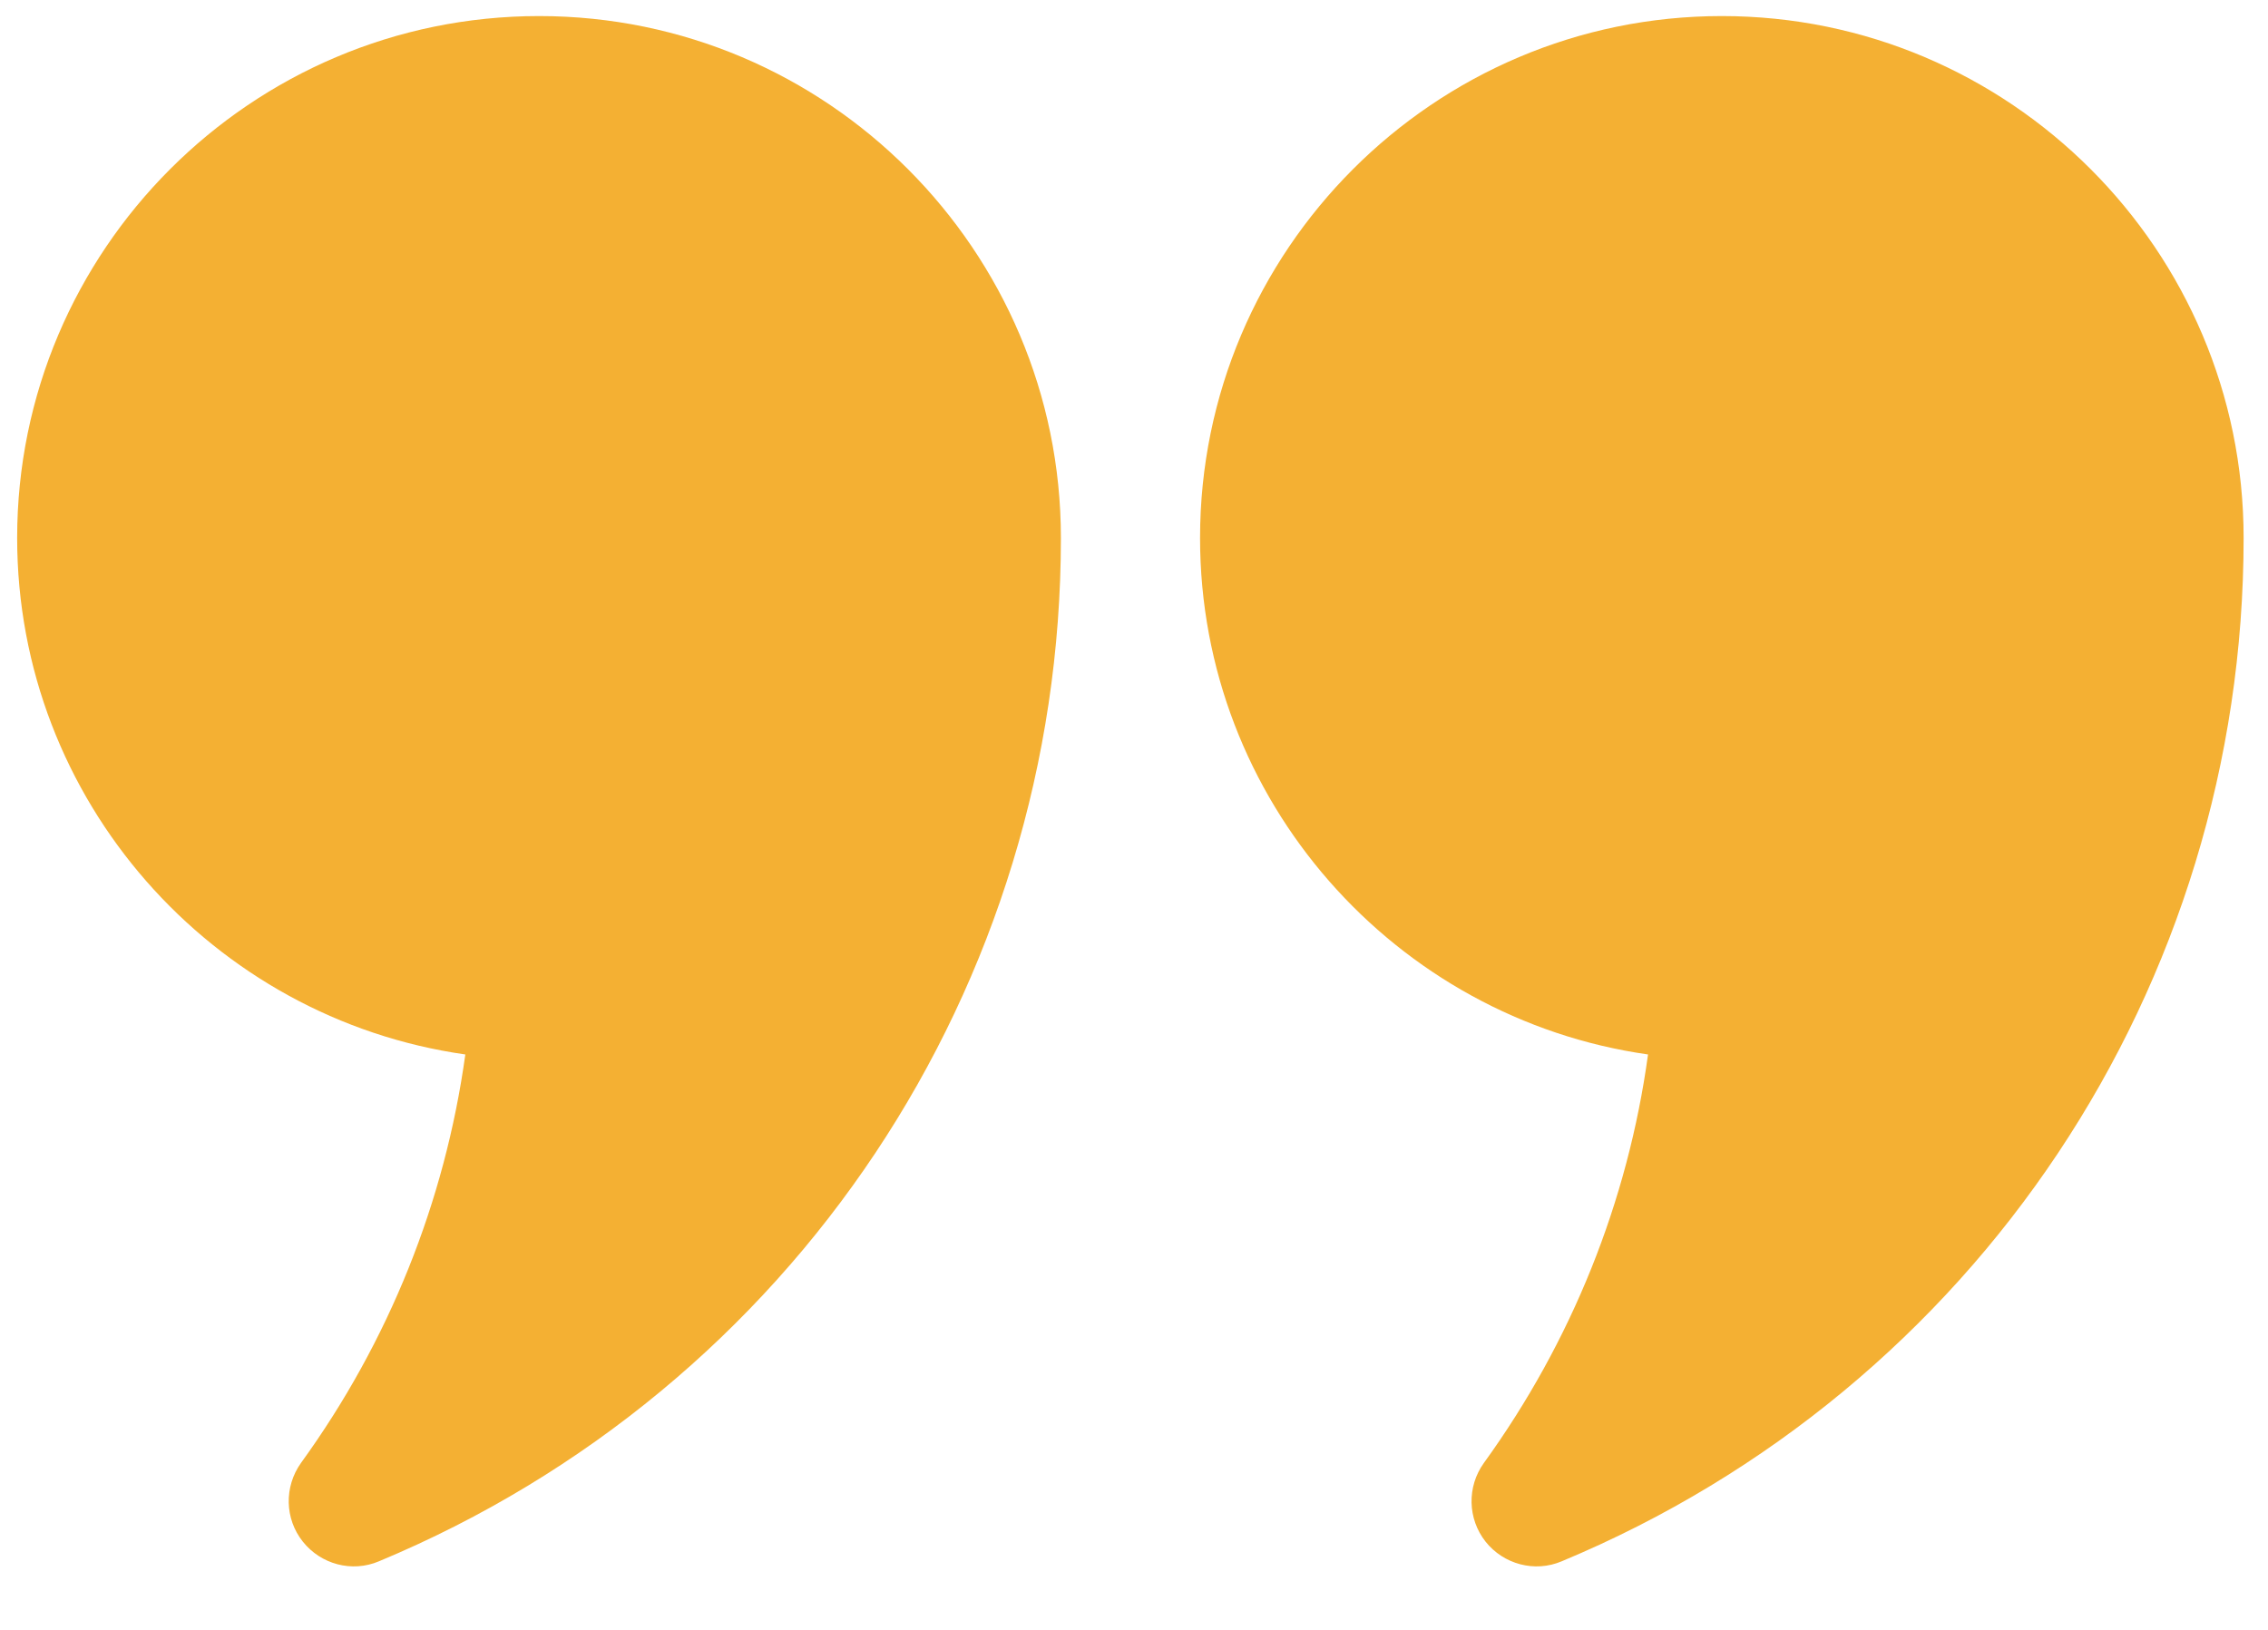 <svg xmlns="http://www.w3.org/2000/svg" xmlns:xlink="http://www.w3.org/1999/xlink" width="64" zoomAndPan="magnify" viewBox="0 0 48 34.5" height="46" preserveAspectRatio="xMidYMid meet" version="1.0"><defs><clipPath id="f56f5d23e6"><path d="M 0.344 0.316 L 47.656 0.316 L 47.656 33.582 L 0.344 33.582 Z M 0.344 0.316 " clip-rule="nonzero"/></clipPath></defs><g clip-path="url(#f56f5d23e6)"><path fill="#f4b033" d="M 11.41 0.34 C 5.316 0.34 0.363 5.297 0.363 11.387 C 0.363 16.945 4.492 21.559 9.848 22.32 C 9.418 25.434 8.23 28.398 6.371 30.965 C 6.012 31.469 6.023 32.148 6.41 32.633 C 6.789 33.109 7.445 33.293 8.023 33.047 C 16.789 29.391 22.453 20.883 22.453 11.387 C 22.453 5.297 17.5 0.34 11.41 0.34 Z M 36.441 0.34 C 30.352 0.34 25.398 5.297 25.398 11.387 C 25.398 16.945 29.527 21.559 34.879 22.32 C 34.453 25.434 33.262 28.398 31.406 30.965 C 31.043 31.469 31.059 32.148 31.441 32.633 C 31.82 33.109 32.477 33.293 33.055 33.047 C 41.82 29.391 47.484 20.883 47.484 11.387 C 47.484 5.297 42.531 0.34 36.441 0.34 Z M 36.441 0.34 " fill-opacity="1" fill-rule="nonzero"/></g></svg>